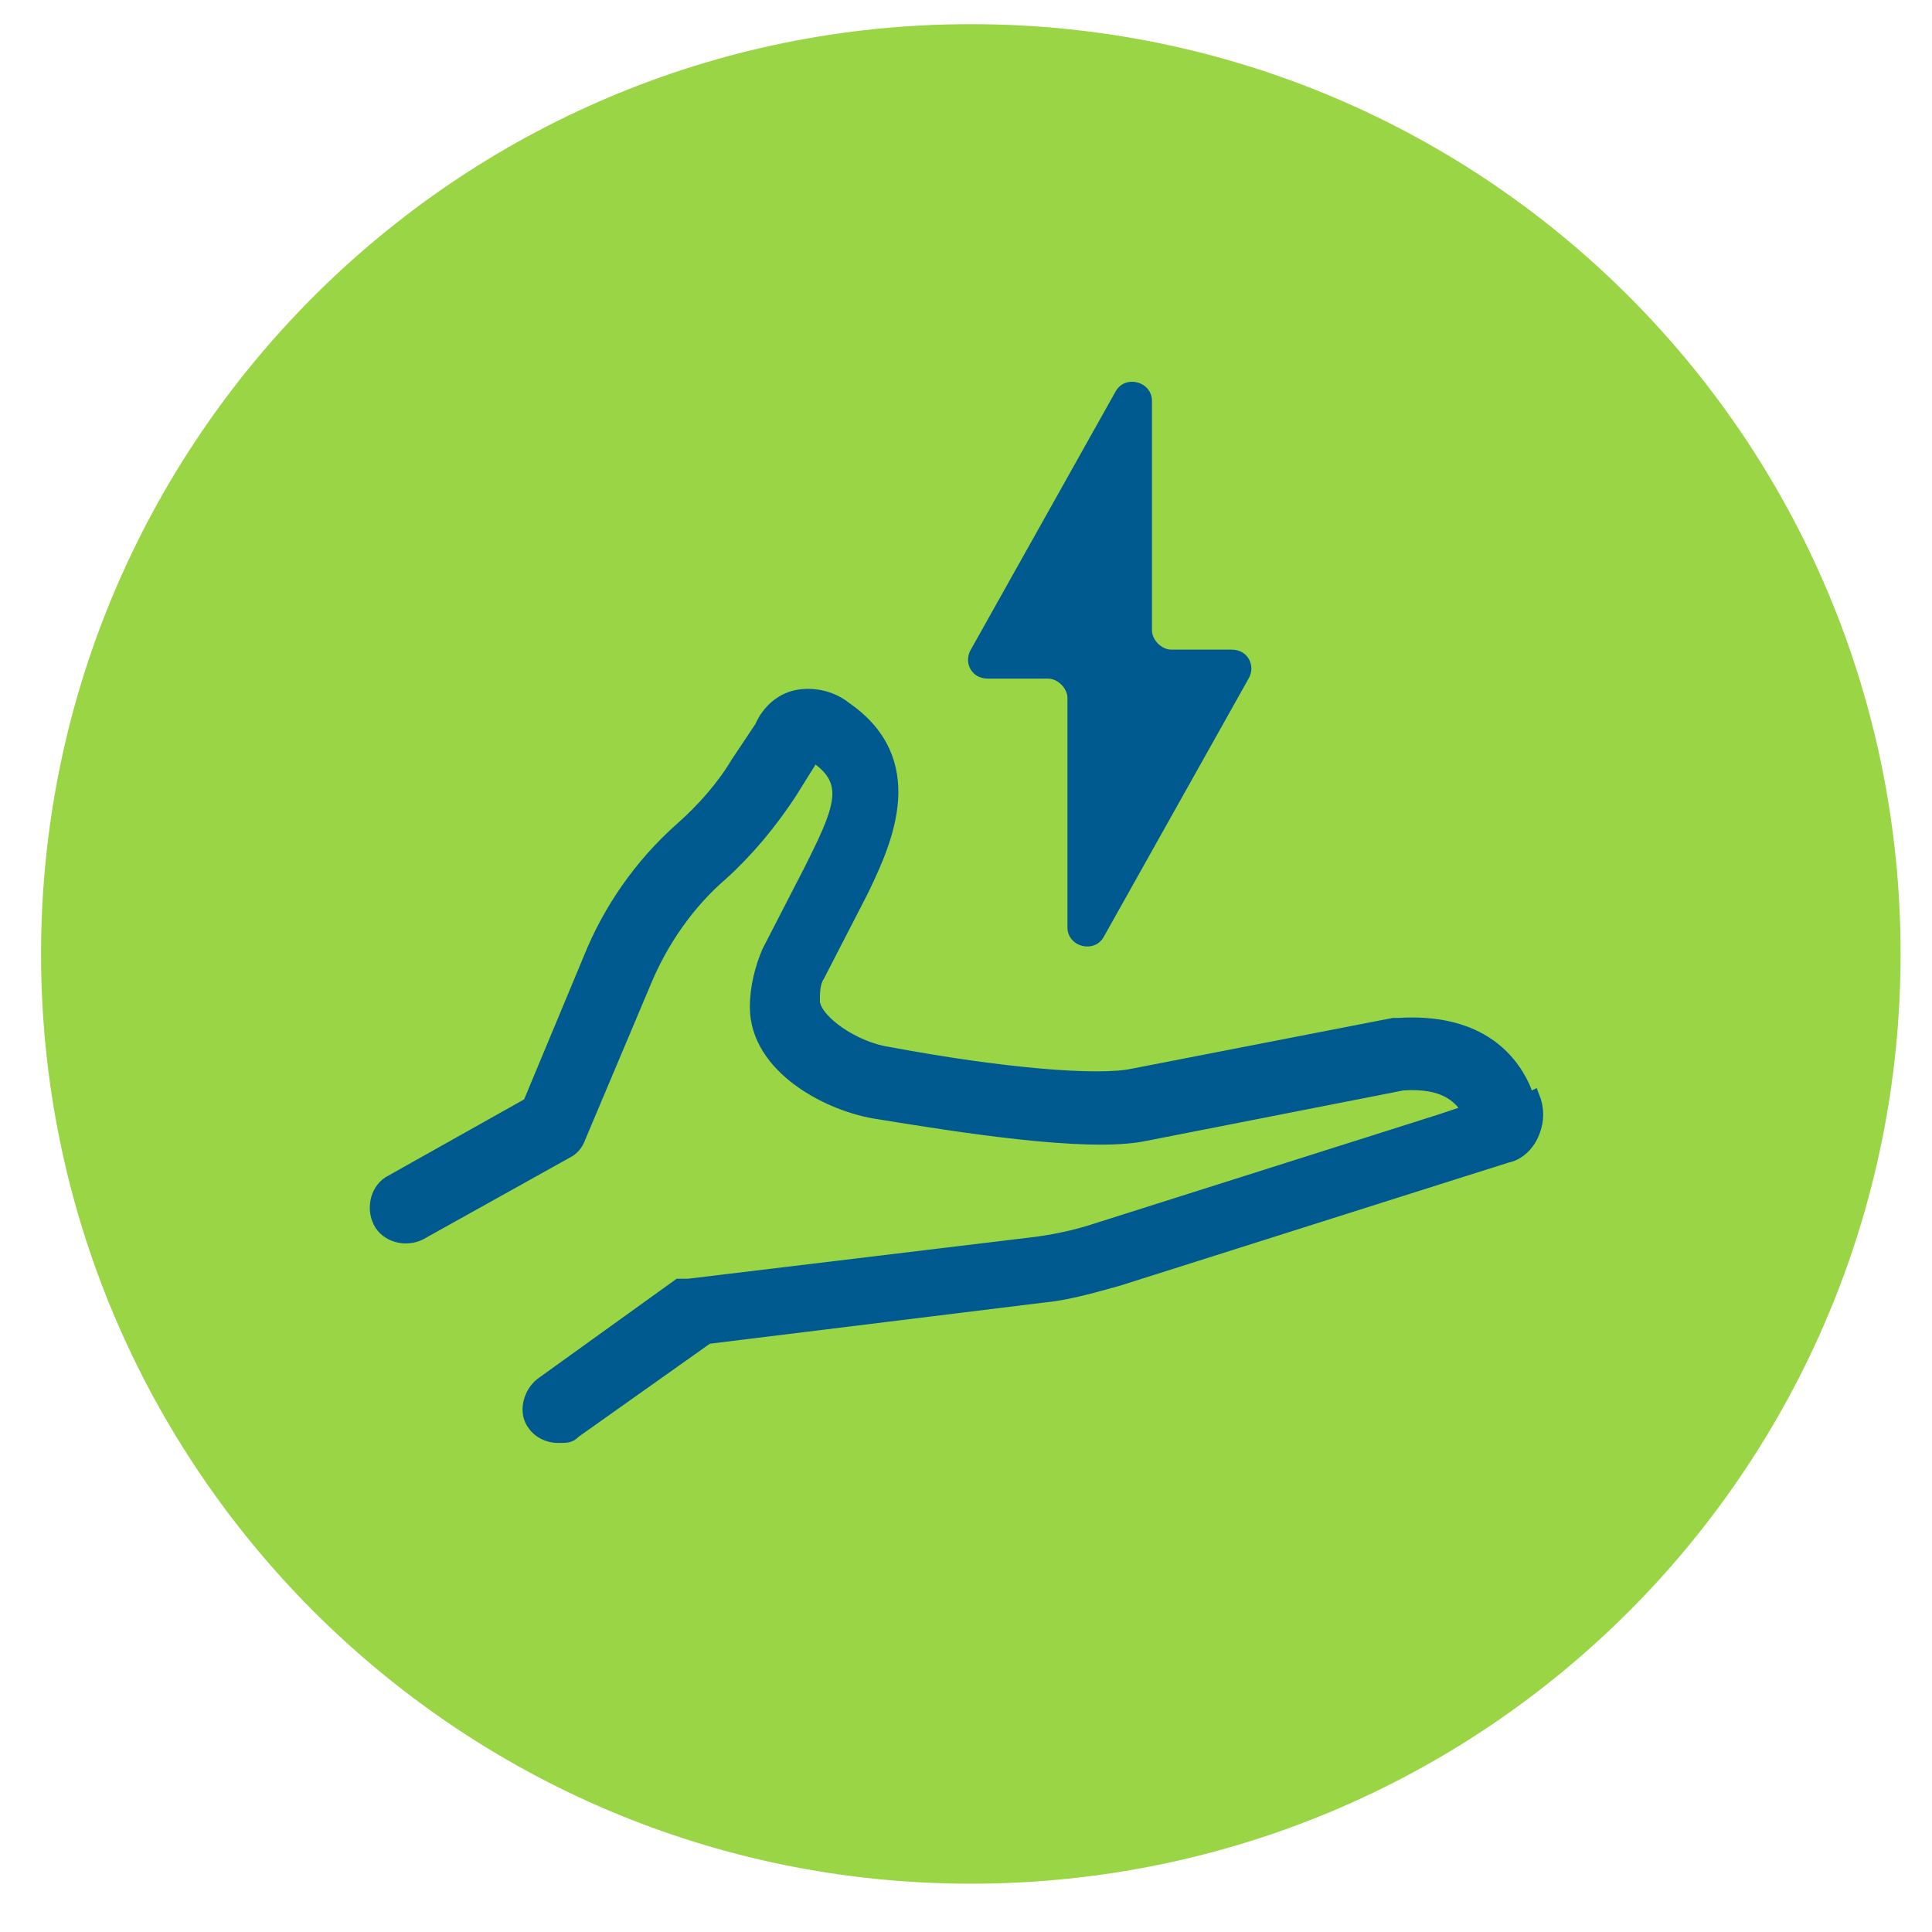 <?xml version="1.0" encoding="UTF-8"?>
<svg id="Layer_1" data-name="Layer 1" xmlns="http://www.w3.org/2000/svg" width="80" height="80" xmlns:xlink="http://www.w3.org/1999/xlink" version="1.1" viewBox="0 0 80 80">
  <defs>
    <style>
      .cls-1 {
        clip-path: url(#clippath);
      }

      .cls-2, .cls-3, .cls-4 {
        stroke-width: 0px;
      }

      .cls-2, .cls-5 {
        fill: none;
      }

      .cls-3 {
        fill: #00598f;
      }

      .cls-6 {
        clip-path: url(#clippath-1);
      }

      .cls-4 {
        fill: #9ad546;
      }

      .cls-5 {
        stroke: #00598f;
        stroke-miterlimit: 10;
        stroke-width: .5px;
      }
    </style>
    <clipPath id="clippath">
      <rect class="cls-2" x="1.7" y="1" width="77" height="77"/>
    </clipPath>
    <clipPath id="clippath-1">
      <circle class="cls-2" cx="40.2" cy="39.5" r="38.5"/>
    </clipPath>
  </defs>
  <g class="cls-1">
    <path class="cls-4" d="M40.2,78c21.3,0,38.5-17.2,38.5-38.5S61.5,1,40.2,1,1.7,18.3,1.7,39.5s17.2,38.5,38.5,38.5"/>
  </g>
  <g class="cls-6">
    <path class="cls-3" d="M44.2,28.9v9.5c0,.8,1.1,1.1,1.5.4l6-10.7c.3-.5,0-1.2-.7-1.2h-2.5c-.4,0-.8-.4-.8-.8v-9.5c0-.8-1.1-1.1-1.5-.4l-6,10.7c-.3.5,0,1.2.7,1.2h2.5c.4,0,.8.4.8.8"/>
    <path class="cls-3" d="M63.3,45.5l-.2-.5c-.6-1.3-2-2.8-5.2-2.6,0,0-.1,0-.2,0l-10.8,2.1c-1.4.3-5.3,0-10.1-.9-1.4-.2-3-1.3-3.1-2.1,0-.4,0-.8.2-1.1l1.7-3.3s0,0,0,0l.2-.4c.9-1.9,2.4-5.2-.8-7.4-.5-.4-1.2-.6-1.9-.5-.7.1-1.3.6-1.6,1.3l-1,1.5c-.6,1-1.4,1.9-2.3,2.7-1.7,1.5-3,3.4-3.8,5.4l-2.5,6-5.7,3.2c-.6.3-.8,1.1-.5,1.7.3.6,1.1.8,1.7.5l6.1-3.4c.2-.1.4-.3.5-.6l2.7-6.4c.7-1.7,1.8-3.3,3.2-4.5,1.1-1,2-2.1,2.8-3.3l1-1.6s0,0,0,0c0,0,0,0,0,0,1.5,1,1.2,2,0,4.4l-.2.4-1.7,3.3s0,0,0,0c-.3.7-.5,1.5-.5,2.3,0,2.5,3,4.1,5.1,4.4,3.1.5,8.6,1.4,11,.9l10.7-2.1c1.7-.1,2.3.5,2.7,1.1l-1.2.4-14.2,4.5c-.9.3-1.9.5-2.8.6l-14.1,1.7s0,0,0,0c0,0,0,0-.1,0,0,0,0,0-.1,0,0,0,0,0-.1,0s0,0-.1,0c0,0,0,0,0,0l-5.7,4.1c-.5.4-.7,1.2-.3,1.7.2.3.6.5,1,.5s.5,0,.7-.2l5.5-3.9,13.8-1.7c1.1-.1,2.1-.4,3.2-.7l14.2-4.5,1.9-.6c.5-.1.9-.5,1.1-1,.2-.5.2-1,0-1.5"/>
    <path class="cls-5" d="M63.3,45.5l-.2-.5c-.6-1.3-2-2.8-5.2-2.6,0,0-.1,0-.2,0l-10.8,2.1c-1.4.3-5.3,0-10.1-.9-1.4-.2-3-1.3-3.1-2.1,0-.4,0-.8.2-1.1l1.7-3.3s0,0,0,0l.2-.4c.9-1.9,2.4-5.2-.8-7.4-.5-.4-1.2-.6-1.9-.5-.7.1-1.3.6-1.6,1.3l-1,1.5c-.6,1-1.4,1.9-2.3,2.7-1.7,1.5-3,3.4-3.8,5.4l-2.5,6-5.7,3.2c-.6.3-.8,1.1-.5,1.7.3.6,1.1.8,1.7.5l6.1-3.4c.2-.1.4-.3.5-.6l2.7-6.4c.7-1.7,1.8-3.3,3.2-4.5,1.1-1,2-2.1,2.8-3.3l1-1.6s0,0,0,0c0,0,0,0,0,0,1.5,1,1.2,2,0,4.4l-.2.4-1.7,3.3s0,0,0,0c-.3.7-.5,1.5-.5,2.3,0,2.5,3,4.1,5.1,4.4,3.1.5,8.6,1.4,11,.9l10.7-2.1c1.7-.1,2.3.5,2.7,1.1l-1.2.4-14.2,4.5c-.9.3-1.9.5-2.8.6l-14.1,1.7s0,0,0,0c0,0,0,0-.1,0,0,0,0,0-.1,0,0,0,0,0-.1,0s0,0-.1,0c0,0,0,0,0,0l-5.7,4.1c-.5.4-.7,1.2-.3,1.7.2.3.6.5,1,.5s.5,0,.7-.2l5.5-3.9,13.8-1.7c1.1-.1,2.1-.4,3.2-.7l14.2-4.5,1.9-.6c.5-.1.9-.5,1.1-1,.2-.5.2-1,0-1.5Z"/>
  </g>
</svg>